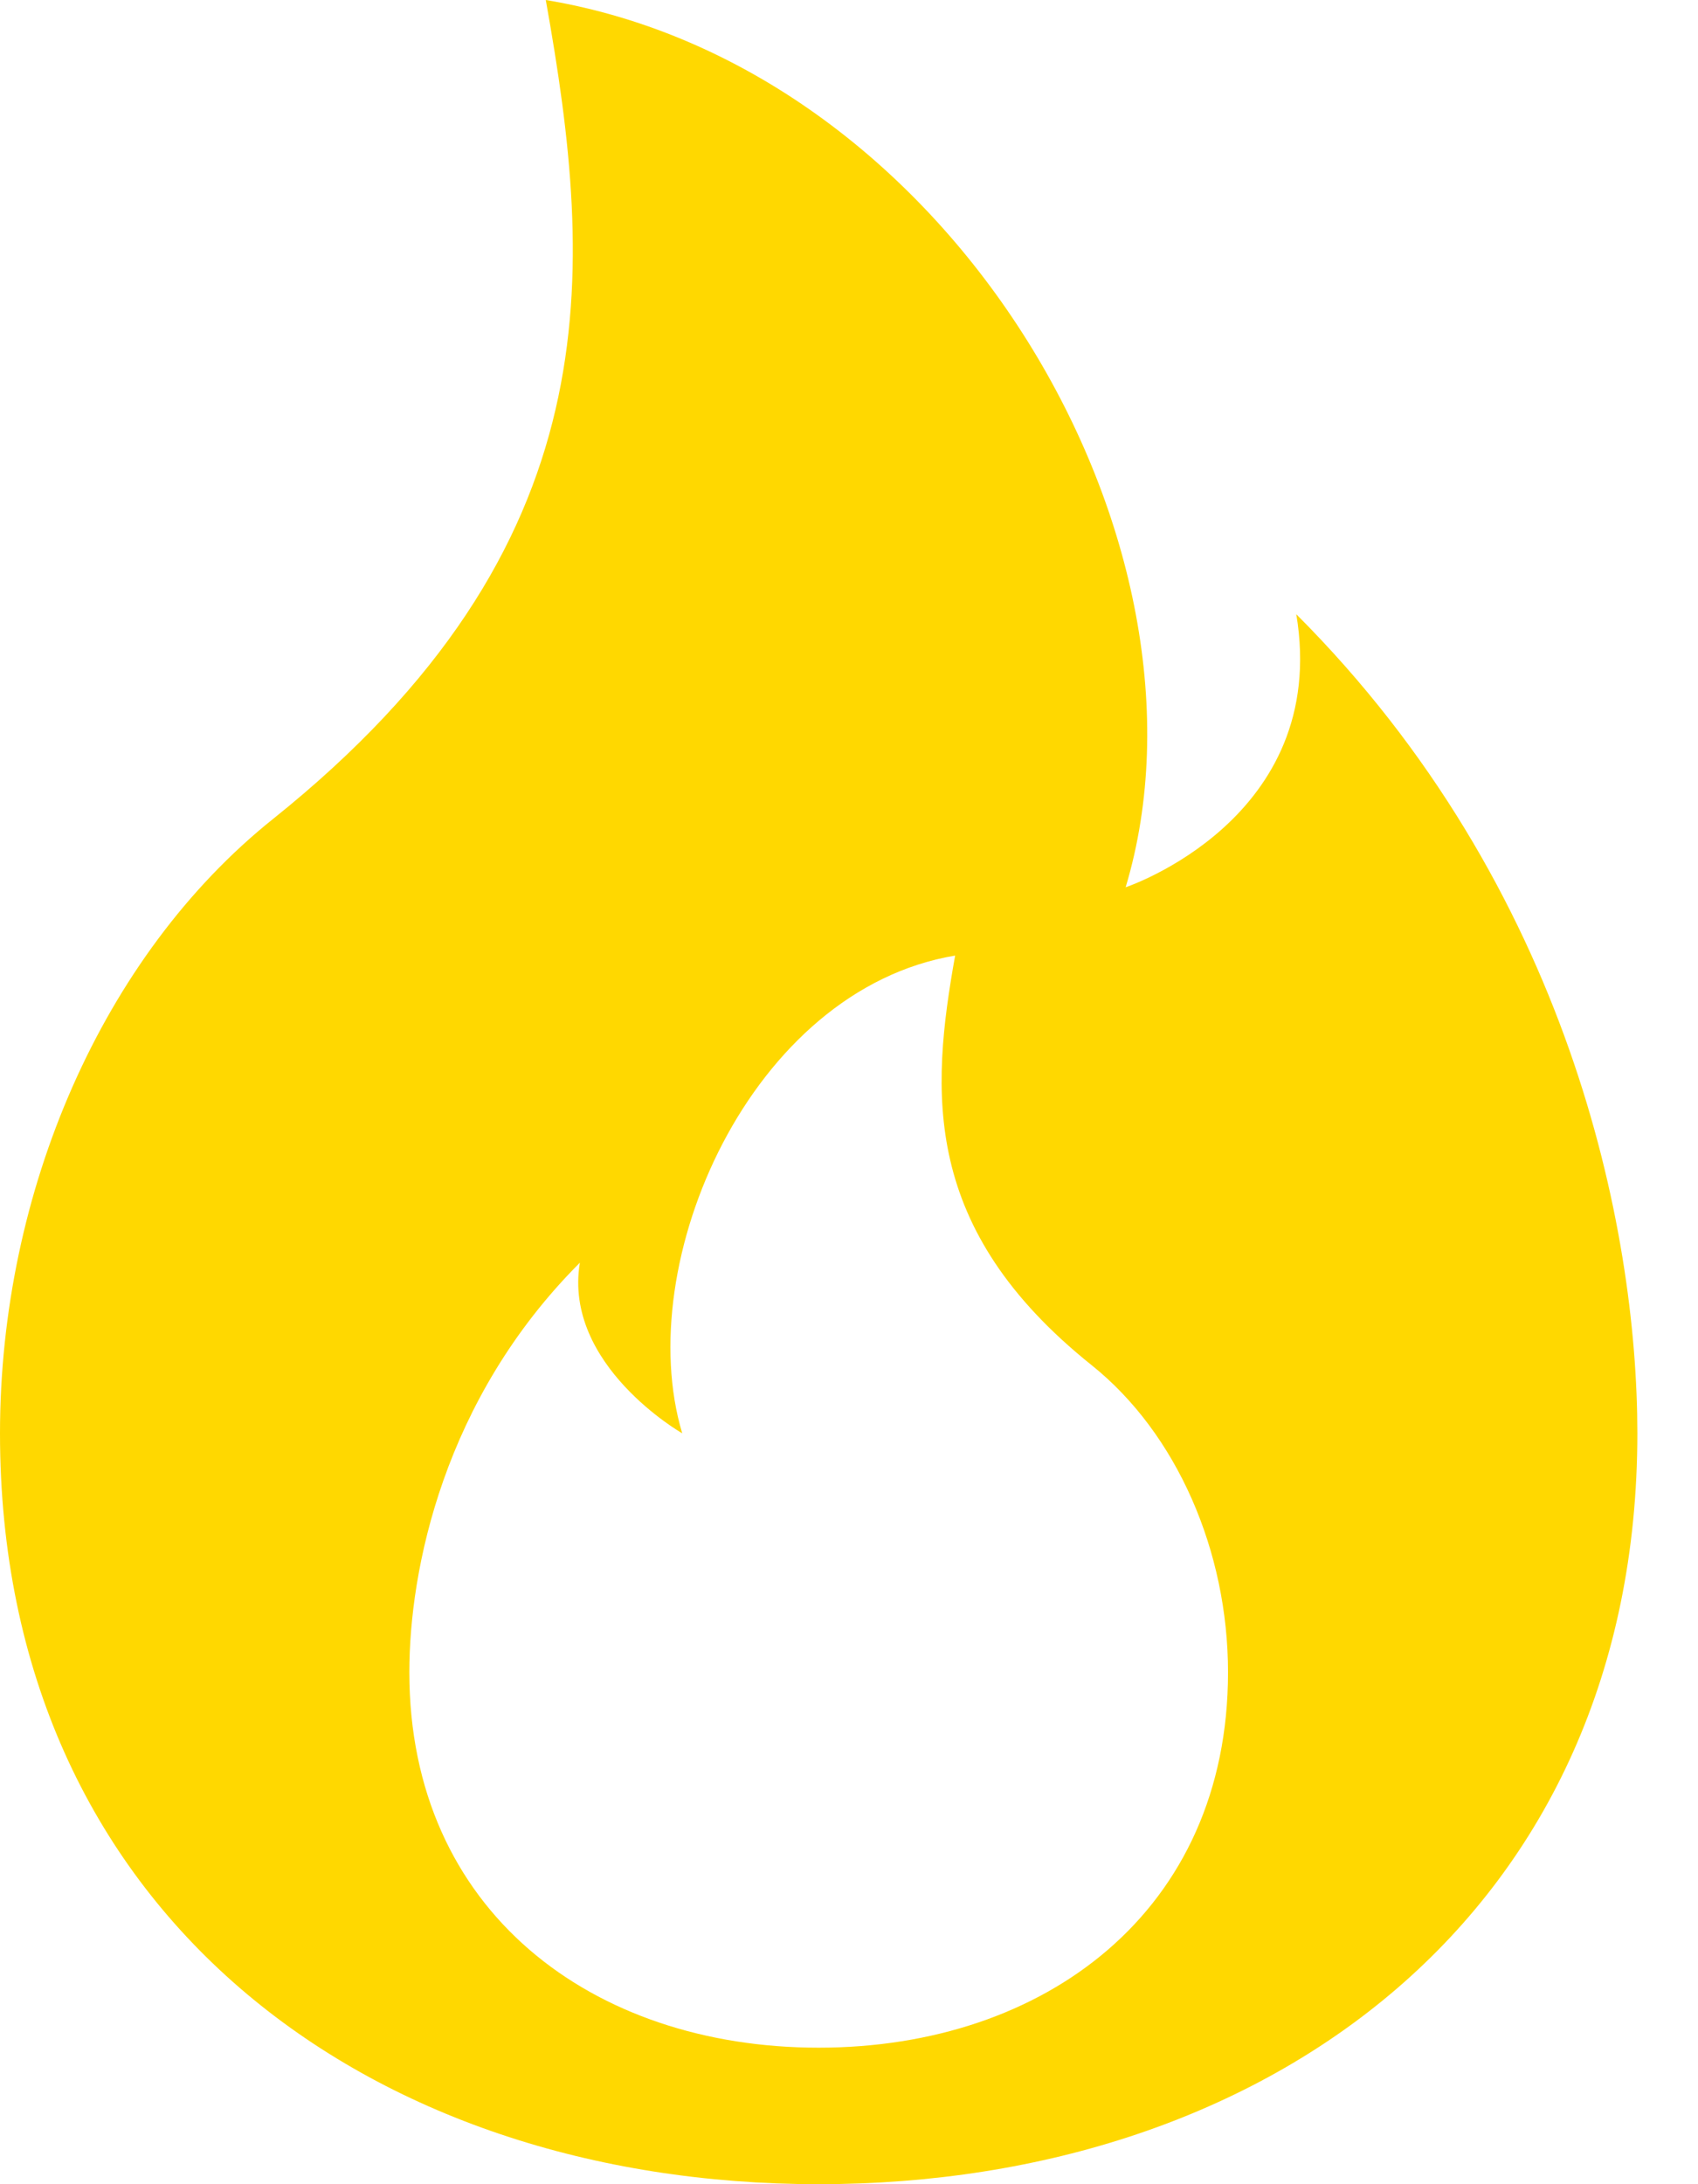 <svg width="14" height="18" viewBox="0 0 14 18" fill="none" xmlns="http://www.w3.org/2000/svg">
<path d="M6.75 18C10.478 18 13.5 15.75 13.5 11.812C13.5 10.125 12.938 7.312 10.688 5.062C10.969 6.75 9.281 7.312 9.281 7.312C10.125 4.5 7.875 0.562 4.5 0C4.902 2.25 5.062 4.5 2.25 6.75C0.844 7.875 0 9.82 0 11.812C0 15.75 3.022 18 6.75 18ZM6.75 16.875C4.886 16.875 3.375 15.75 3.375 13.781C3.375 12.938 3.656 11.531 4.781 10.406C4.641 11.25 5.625 11.812 5.625 11.812C5.203 10.406 6.188 8.156 7.875 7.875C7.674 9 7.594 10.125 9 11.25C9.703 11.812 10.125 12.784 10.125 13.781C10.125 15.75 8.614 16.875 6.75 16.875Z" fill="#FFD800"/>
</svg>
